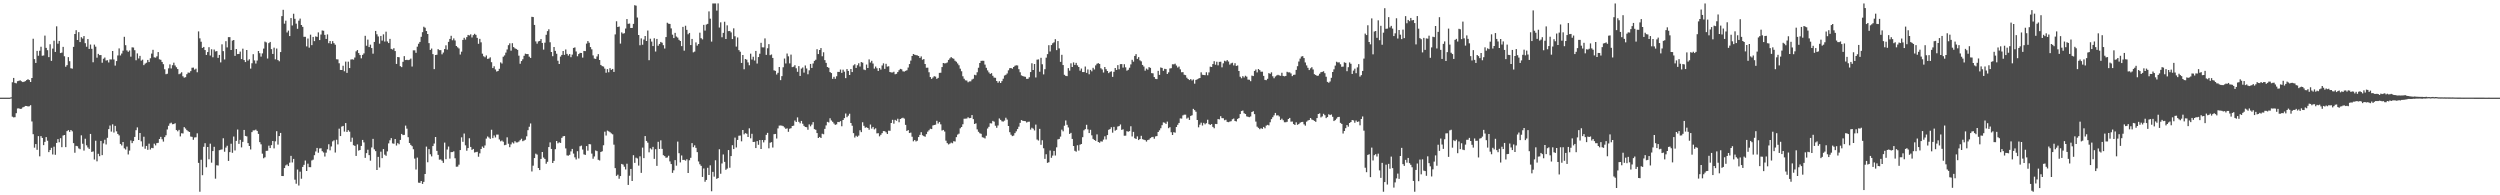 <svg xmlns="http://www.w3.org/2000/svg" width="1920" height="150"><path d="M0 75.000h1v1.000H0zM1 75.000h1v1.000H1zM2 75.000h1v1.000H2zM3 75.000h1v1.000H3zM4 75.000h1v1.000H4zM5 75.000h1v1.000H5zM6 75.000h1v1.000H6zM7 74.999h1v1.000H7zM8 74.694h1v1.000H8zM9 63.184h1v26.414H9zM10 59.858h1v30.298H10zM11 63.665h1v26.356H11zM12 63.974h1v22.948H12zM13 62.342h1v20.957H13zM14 62.058h1v21.153H14zM15 61.711h1v21.957H15zM16 62.433h1v21.069H16zM17 63.036h1v19.426H17zM18 62.775h1v19.277H18zM19 62.321h1v19.028H19zM20 61.511h1v19.912H20zM21 60.834h1v20.955H21zM22 61.468h1v20.156H22zM23 62.966h1v17.843H23zM24 59.921h1v33.345H24zM25 29.754h1v73.289H25zM26 45.394h1v68.039H26zM27 48.358h1v62.268H27zM28 39.043h1v76.025H28zM29 42.814h1v61.759H29zM30 38.970h1v81.083H30zM31 35.901h1v68.666H31zM32 42.824h1v63.094H32zM33 42.598h1v68.875H33zM34 27.337h1v81.618H34zM35 36.740h1v68.552H35zM36 38.551h1v69.527H36zM37 43.897h1v72.945H37zM38 33.999h1v81.260H38zM39 46.745h1v66.786H39zM40 37.307h1v81.307H40zM41 31.293h1v81.331H41zM42 39.863h1v79.002H42zM43 20.225h1v89.538H43zM44 33.514h1v73.365H44zM45 31.453h1v77.798H45zM46 40.743h1v65.379H46zM47 40.403h1v72.668H47zM48 36.008h1v68.084H48zM49 43.206h1v60.469H49zM50 51.254h1v61.739H50zM51 50.014h1v50.718H51zM52 43.857h1v56.095H52zM53 46.990h1v54.294H53zM54 52.447h1v47.417H54zM55 52.718h1v48.159H55zM56 36.005h1v73.918H56zM57 26.112h1v91.195H57zM58 23.207h1v88.836H58zM59 30.697h1v81.642H59zM60 24.662h1v89.287H60zM61 32.300h1v82.308H61zM62 28.553h1v75.386H62zM63 29.587h1v80.798H63zM64 27.721h1v87.952H64zM65 33.192h1v73.337H65zM66 35.889h1v75.703H66zM67 30.026h1v83.248H67zM68 37.599h1v76.780H68zM69 34.176h1v68.663H69zM70 37.460h1v79.230H70zM71 47.804h1v68.495H71zM72 34.234h1v88.292H72zM73 35.843h1v72.220H73zM74 44.312h1v79.573H74zM75 41.385h1v76.750H75zM76 42.359h1v77.626H76zM77 42.271h1v65.976H77zM78 48.192h1v70.948H78zM79 45.129h1v64.980H79zM80 44.199h1v63.134H80zM81 46.469h1v64.456H81zM82 46.208h1v59.647H82zM83 47.969h1v51.186H83zM84 45.633h1v50.756H84zM85 45.653h1v55.419H85zM86 39.187h1v56.294H86zM87 45.683h1v56.087H87zM88 50.370h1v46.288H88zM89 46.921h1v53.947H89zM90 42.610h1v60.260H90zM91 37.157h1v66.812H91zM92 42.600h1v67.965H92zM93 41.088h1v70.624H93zM94 38.908h1v70.154H94zM95 28.267h1v85.651H95zM96 34.703h1v80.119H96zM97 38.729h1v73.867H97zM98 39.806h1v78.807H98zM99 38.756h1v76.885H99zM100 43.524h1v64.350H100zM101 36.356h1v73.565H101zM102 36.510h1v71.828H102zM103 38.562h1v66.605H103zM104 46.268h1v53.725H104zM105 41.020h1v56.810H105zM106 44.882h1v62.651H106zM107 42.891h1v59.231H107zM108 46.521h1v62.014H108zM109 45.814h1v66.752H109zM110 50.045h1v54.950H110zM111 48.839h1v65.393H111zM112 48.194h1v63.868H112zM113 46.048h1v68.981H113zM114 47.667h1v62.668H114zM115 44.745h1v70.119H115zM116 41.160h1v72.412H116zM117 38.246h1v75.588H117zM118 44.033h1v66.321H118zM119 44.287h1v67.396H119zM120 43.256h1v66.687H120zM121 39.962h1v69.717H121zM122 45.577h1v61.197H122zM123 45.937h1v59.185H123zM124 47.580h1v59.361H124zM125 49.329h1v59.404H125zM126 53.212h1v52.086H126zM127 56.991h1v46.895H127zM128 56.646h1v42.787H128zM129 52.470h1v44.155H129zM130 49.446h1v45.360H130zM131 52.604h1v41.593H131zM132 50.070h1v45.387H132zM133 48.108h1v47.189H133zM134 50.263h1v44.387H134zM135 51.677h1v48.223H135zM136 53.018h1v47.855H136zM137 57.005h1v42.737H137zM138 56.450h1v48.281H138zM139 55.477h1v46.851H139zM140 58.568h1v43.958H140zM141 59.665h1v37.957H141zM142 59.286h1v39.421H142zM143 57.004h1v42.949H143zM144 55.683h1v45.129H144zM145 55.866h1v45.512H145zM146 54.650h1v50.196H146zM147 51.998h1v53.122H147zM148 51.926h1v55.427H148zM149 53.455h1v52.135H149zM150 52.761h1v52.663H150zM151 55.514h1v46.872H151zM152 24.137h1v100.928H152zM153 29.456h1v117.802H153zM154 32.063h1v90.607H154zM155 36.826h1v97.738H155zM156 36.054h1v76.667H156zM157 38.467h1v71.492H157zM158 42.168h1v86.314H158zM159 39.978h1v72.913H159zM160 36.257h1v86.075H160zM161 42.669h1v67.683H161zM162 37.834h1v87.091H162zM163 43.961h1v72.063H163zM164 38.021h1v74.709H164zM165 39.523h1v97.711H165zM166 39.212h1v87.708H166zM167 44.427h1v82.715H167zM168 42.177h1v73.175H168zM169 47.901h1v67.090H169zM170 34.063h1v80.679H170zM171 39.263h1v66.913H171zM172 45.649h1v70.902H172zM173 31.620h1v81.723H173zM174 36.395h1v75.532H174zM175 28.524h1v95.079H175zM176 28.498h1v88.361H176zM177 38.394h1v72.018H177zM178 31.160h1v86.191H178zM179 30.722h1v74.135H179zM180 42.929h1v72.631H180zM181 37.630h1v70.543H181zM182 41.542h1v57.923H182zM183 41.396h1v69.111H183zM184 39.613h1v67.810H184zM185 45.356h1v67.841H185zM186 37.396h1v71.562H186zM187 46.140h1v53.655H187zM188 47.669h1v56.709H188zM189 38.382h1v66.367H189zM190 46.550h1v63.364H190zM191 45.526h1v66.614H191zM192 52.679h1v62.128H192zM193 48.582h1v52.905H193zM194 41.619h1v58.504H194zM195 46.391h1v53.688H195zM196 48.817h1v50.718H196zM197 46.502h1v54.055H197zM198 39.170h1v63.665H198zM199 40.836h1v68.304H199zM200 43.466h1v67.374H200zM201 41.028h1v77.011H201zM202 37.344h1v84.220H202zM203 31.943h1v88.820H203zM204 32.542h1v83.331H204zM205 44.965h1v70.778H205zM206 33.126h1v78.758H206zM207 32.229h1v81.496H207zM208 37.729h1v73.758H208zM209 41.434h1v66.853H209zM210 36.623h1v77.347H210zM211 45.571h1v62.983H211zM212 37.254h1v63.532H212zM213 46.117h1v64.957H213zM214 47.043h1v57.436H214zM215 40.010h1v62.059H215zM216 12.402h1v122.776H216zM217 7.531h1v127.677H217zM218 18.180h1v110.875H218zM219 15.889h1v111.153H219zM220 24.958h1v101.356H220zM221 23.482h1v104.071H221zM222 27.677h1v97.244H222zM223 13.884h1v105.820H223zM224 19.547h1v105.231H224zM225 10.540h1v111.496H225zM226 14.440h1v123.563H226zM227 18.194h1v122.891H227zM228 22.131h1v108.088H228zM229 15.849h1v126.620H229zM230 14.310h1v117.546H230zM231 19.197h1v118.066H231zM232 20.655h1v107.528H232zM233 28.270h1v98.323H233zM234 28.270h1v95.042H234zM235 35.628h1v95.709H235zM236 29.571h1v96.149H236zM237 36.625h1v91.711H237zM238 26.609h1v101.815H238zM239 34.653h1v88.580H239zM240 28.356h1v94.260H240zM241 31.575h1v87.621H241zM242 27.929h1v88.380H242zM243 28.319h1v85.288H243zM244 24.859h1v92.453H244zM245 30.774h1v83.262H245zM246 26.544h1v87.299H246zM247 23.372h1v92.731H247zM248 23.583h1v93.495H248zM249 26.784h1v93.448H249zM250 29.891h1v87.332H250zM251 26.419h1v88.280H251zM252 33.200h1v77.599H252zM253 31.487h1v83.943H253zM254 33.631h1v78.834H254zM255 31.586h1v76.988H255zM256 33.187h1v74.599H256zM257 34.341h1v82.817H257zM258 45.526h1v61.777H258zM259 45.612h1v65.271H259zM260 48.586h1v50.251H260zM261 53.719h1v50.776H261zM262 53.782h1v43.459H262zM263 50.489h1v46.209H263zM264 54.739h1v46.353H264zM265 47.288h1v47.202H265zM266 55.948h1v45.414H266zM267 47.378h1v52.630H267zM268 52.280h1v48.851H268zM269 45.702h1v63.214H269zM270 45.531h1v60.183H270zM271 45.827h1v65.676H271zM272 44.199h1v67.849H272zM273 39.411h1v80.334H273zM274 38.450h1v72.469H274zM275 40.767h1v74.908H275zM276 42.311h1v72.901H276zM277 44.814h1v67.244H277zM278 42.152h1v65.314H278zM279 41.017h1v68.325H279zM280 27.508h1v93.757H280zM281 35.109h1v82.486H281zM282 30.424h1v84.564H282zM283 36.126h1v83.020H283zM284 34.317h1v89.061H284zM285 36.930h1v76.298H285zM286 41.197h1v65.457H286zM287 32.187h1v82.522H287zM288 23.778h1v92.285H288zM289 26.316h1v104.232H289zM290 27.991h1v92.474H290zM291 33.514h1v95.118H291zM292 27.600h1v88.874H292zM293 31.193h1v90.247H293zM294 26.356h1v88.111H294zM295 31.917h1v86.888H295zM296 24.346h1v95.330H296zM297 31.822h1v84.434H297zM298 33.075h1v77.063H298zM299 29.857h1v77.845H299zM300 37.512h1v68.595H300zM301 38.024h1v72.090H301zM302 37.003h1v73.384H302zM303 39.235h1v67.543H303zM304 49.120h1v62.635H304zM305 43.767h1v66.181H305zM306 43.996h1v66.783H306zM307 50.866h1v56.603H307zM308 51.583h1v51.262H308zM309 47.463h1v56.299H309zM310 43.130h1v60.468H310zM311 46.128h1v50.340H311zM312 45.917h1v52.923H312zM313 46.184h1v59.164H313zM314 45.889h1v63.955H314zM315 44.991h1v66.273H315zM316 51.084h1v61.191H316zM317 38.670h1v75.968H317zM318 38.661h1v83.120H318zM319 40.552h1v89.664H319zM320 35.847h1v85.213H320zM321 33.583h1v106.719H321zM322 32.205h1v108.229H322zM323 28.284h1v110.721H323zM324 24.753h1v116.505H324zM325 20.545h1v119.134H325zM326 21.322h1v112.306H326zM327 23.808h1v88.791H327zM328 26.110h1v98.512H328zM329 33.128h1v81.381H329zM330 38.349h1v80.111H330zM331 37.247h1v82.862H331zM332 41.595h1v70.595H332zM333 53.119h1v57.116H333zM334 42.253h1v62.976H334zM335 42.053h1v73.824H335zM336 37.724h1v81.189H336zM337 38.518h1v84.118H337zM338 38.519h1v83.945H338zM339 41.749h1v81.693H339zM340 40.369h1v84.695H340zM341 37.692h1v71.844H341zM342 34.812h1v87.476H342zM343 38.084h1v76.752H343zM344 32.165h1v80.357H344zM345 29.902h1v91.923H345zM346 27.507h1v89.349H346zM347 30.922h1v85.863H347zM348 29.469h1v86.762H348zM349 31.099h1v90.468H349zM350 35.312h1v92.737H350zM351 36.349h1v91.583H351zM352 37.226h1v89.262H352zM353 41.903h1v73.368H353zM354 39.682h1v65.779H354zM355 30.671h1v78.225H355zM356 29.045h1v73.492H356zM357 30.434h1v81.184H357zM358 28.519h1v87.267H358zM359 26.842h1v86.853H359zM360 27.233h1v78.940H360zM361 26.365h1v86.469H361zM362 28.782h1v86.334H362zM363 26.985h1v87.409H363zM364 25.977h1v91.144H364zM365 26.753h1v90.105H365zM366 29.073h1v87.532H366zM367 33.641h1v86.712H367zM368 29.834h1v87.950H368zM369 32.502h1v81.946H369zM370 41.229h1v71.312H370zM371 43.220h1v70.350H371zM372 43.974h1v67.726H372zM373 42.610h1v63.815H373zM374 45.235h1v59.570H374zM375 44.974h1v60.657H375zM376 44.034h1v62.624H376zM377 47.767h1v51.862H377zM378 52.260h1v53.808H378zM379 50.901h1v53.154H379zM380 53.339h1v52.232H380zM381 54.938h1v48.452H381zM382 54.513h1v48.871H382zM383 52.827h1v54.302H383zM384 47.912h1v60.615H384zM385 48.773h1v59.160H385zM386 43.582h1v65.246H386zM387 42.554h1v68.938H387zM388 40.376h1v70.839H388zM389 37.986h1v67.508H389zM390 34.716h1v75.667H390zM391 33.265h1v79.808H391zM392 38.933h1v71.951H392zM393 33.176h1v76.189H393zM394 36.154h1v74.017H394zM395 37.095h1v71.363H395zM396 37.560h1v71.852H396zM397 38.321h1v71.061H397zM398 42.733h1v66.027H398zM399 48.945h1v58.717H399zM400 46.905h1v59.661H400zM401 45.529h1v62.900H401zM402 42.845h1v65.066H402zM403 41.236h1v66.088H403zM404 41.547h1v63.171H404zM405 41.518h1v58.472H405zM406 43.539h1v53.791H406zM407 44.471h1v50.343H407zM408 12.897h1v118.769H408zM409 13.113h1v114.130H409zM410 19.145h1v102.260H410zM411 31.770h1v86.223H411zM412 33.557h1v85.185H412zM413 31.811h1v97.200H413zM414 31.415h1v99.211H414zM415 29.993h1v92.060H415zM416 32.983h1v83.758H416zM417 38.094h1v82.916H417zM418 32.778h1v89.262H418zM419 26.706h1v99.031H419zM420 23.930h1v100.332H420zM421 22.490h1v90.445H421zM422 32.440h1v76.947H422zM423 39.914h1v74.467H423zM424 43.177h1v81.995H424zM425 36.111h1v87.429H425zM426 39.054h1v75.538H426zM427 41.247h1v67.038H427zM428 46.626h1v63.465H428zM429 49.142h1v60.162H429zM430 43.468h1v66.306H430zM431 42.170h1v63.729H431zM432 39.161h1v65.520H432zM433 42.147h1v62.314H433zM434 37.994h1v75.970H434zM435 41.357h1v78.007H435zM436 42.723h1v76.824H436zM437 41.514h1v77.353H437zM438 43.907h1v72.345H438zM439 41.950h1v72.445H439zM440 36.804h1v81.180H440zM441 36.397h1v84.432H441zM442 39.544h1v82.946H442zM443 43.212h1v72.914H443zM444 41.504h1v80.179H444zM445 40.603h1v71.735H445zM446 40.693h1v71.132H446zM447 44.258h1v70.566H447zM448 39.133h1v79.424H448zM449 39.291h1v79.690H449zM450 33.469h1v78.731H450zM451 31.531h1v84.160H451zM452 32.796h1v77.826H452zM453 36.160h1v74.703H453zM454 37.911h1v80.064H454zM455 42.555h1v79.340H455zM456 44.932h1v75.213H456zM457 45.283h1v70.282H457zM458 43.382h1v72.698H458zM459 41.590h1v81.125H459zM460 46.099h1v77.153H460zM461 49.877h1v66.877H461zM462 50.789h1v65.389H462zM463 51.120h1v60.454H463zM464 52.692h1v48.438H464zM465 55.877h1v48.192H465zM466 53.077h1v47.236H466zM467 55.515h1v45.328H467zM468 52.394h1v49.130H468zM469 53.649h1v48.797H469zM470 52.917h1v50.238H470zM471 55.257h1v55.847H471zM472 26.423h1v102.713H472zM473 16.314h1v118.773H473zM474 20.712h1v113.438H474zM475 20.364h1v116.926H475zM476 33.462h1v101.743H476zM477 24.881h1v100.996H477zM478 25.864h1v100.567H478zM479 25.522h1v102.545H479zM480 21.895h1v108.240H480zM481 14.655h1v111.114H481zM482 18.262h1v123.784H482zM483 18.049h1v116.937H483zM484 21.511h1v108.254H484zM485 21.439h1v117.545H485zM486 18.305h1v100.902H486zM487 3.999h1v121.075H487zM488 4.373h1v116.736H488zM489 13.448h1v108.236H489zM490 26.858h1v100.337H490zM491 34.747h1v85.308H491zM492 29.503h1v103.239H492zM493 34.364h1v79.007H493zM494 30.367h1v91.067H494zM495 27.669h1v76.842H495zM496 31.497h1v76.747H496zM497 23.475h1v86.074H497zM498 46.223h1v70.746H498zM499 29.742h1v84.153H499zM500 31.955h1v82.818H500zM501 35.394h1v77.413H501zM502 29.367h1v92.665H502zM503 39.562h1v75.003H503zM504 29.921h1v97.481H504zM505 35.126h1v73.788H505zM506 33.741h1v80.652H506zM507 32.194h1v75.569H507zM508 32.829h1v81.494H508zM509 34.725h1v84.453H509zM510 37.277h1v82.650H510zM511 28.490h1v92.718H511zM512 17.467h1v103.483H512zM513 18.183h1v101.402H513zM514 18.364h1v105.597H514zM515 21.810h1v104.175H515zM516 26.620h1v106.120H516zM517 29.231h1v101.579H517zM518 25.246h1v97.734H518zM519 28.043h1v99.173H519zM520 28.865h1v79.885H520zM521 30.592h1v87.087H521zM522 31.508h1v93.226H522zM523 35.433h1v83.959H523zM524 20.647h1v102.206H524zM525 38.914h1v83.858H525zM526 19.780h1v103.607H526zM527 22.921h1v99.386H527zM528 26.328h1v106.528H528zM529 25.274h1v97.809H529zM530 34.600h1v86.616H530zM531 29.883h1v80.036H531zM532 40.168h1v72.896H532zM533 39.611h1v72.006H533zM534 32.584h1v80.968H534zM535 35.035h1v81.827H535zM536 33.805h1v90.183H536zM537 25.108h1v101.060H537zM538 29.329h1v98.080H538zM539 30.257h1v105.610H539zM540 19.101h1v110.281H540zM541 23.517h1v116.042H541zM542 18.848h1v119.339H542zM543 18.331h1v110.542H543zM544 8.755h1v125.650H544zM545 14.345h1v112.605H545zM546 31.971h1v114.902H546zM547 2.638h1v129.343H547zM548 2.659h1v133.019H548zM549 2.685h1v120.397H549zM550 8.124h1v129.254H550zM551 2.632h1v134.083H551zM552 21.144h1v93.475H552zM553 17.173h1v116.258H553zM554 28.616h1v96.935H554zM555 25.232h1v93.386H555zM556 16.678h1v107.622H556zM557 29.971h1v100.436H557zM558 19.446h1v110.045H558zM559 23.901h1v91.375H559zM560 23.743h1v105.085H560zM561 24.893h1v94.955H561zM562 29.987h1v81.508H562zM563 21.775h1v92.729H563zM564 27.854h1v77.827H564zM565 35.766h1v77.465H565zM566 28.794h1v78.659H566zM567 38.498h1v65.765H567zM568 39.744h1v64.346H568zM569 48.335h1v60.207H569zM570 42.265h1v57.590H570zM571 53.182h1v49.973H571zM572 45.292h1v56.942H572zM573 45.841h1v56.857H573zM574 47.932h1v57.306H574zM575 50.105h1v48.444H575zM576 41.225h1v65.034H576zM577 45.726h1v57.032H577zM578 43.549h1v65.532H578zM579 46.473h1v62.410H579zM580 39.133h1v74.588H580zM581 48.778h1v59.627H581zM582 43.817h1v67.388H582zM583 41.288h1v66.295H583zM584 32.853h1v81.592H584zM585 36.334h1v71.170H585zM586 36.398h1v72.964H586zM587 29.511h1v78.107H587zM588 42.114h1v61.453H588zM589 37.059h1v64.963H589zM590 33.891h1v80.042H590zM591 42.385h1v67.246H591zM592 41.810h1v67.349H592zM593 44.495h1v68.832H593zM594 53.998h1v49.074H594zM595 54.444h1v48.405H595zM596 57.234h1v49.164H596zM597 55.901h1v42.699H597zM598 51.466h1v44.987H598zM599 61.526h1v34.828H599zM600 58.470h1v38.034H600zM601 51.680h1v45.258H601zM602 44.964h1v52.928H602zM603 48.764h1v50.182H603zM604 41.113h1v57.443H604zM605 43.240h1v58.001H605zM606 48.711h1v50.158H606zM607 41.927h1v56.550H607zM608 51.550h1v45.198H608zM609 51.215h1v45.321H609zM610 50.074h1v42.501H610zM611 52.407h1v41.275H611zM612 55.139h1v35.010H612zM613 50.769h1v42.750H613zM614 58.340h1v36.357H614zM615 52.680h1v40.193H615zM616 51.800h1v43.217H616zM617 55.741h1v40.908H617zM618 50.286h1v47.252H618zM619 52.583h1v45.127H619zM620 57.039h1v42.607H620zM621 54.001h1v41.521H621zM622 49.078h1v47.923H622zM623 52.167h1v43.538H623zM624 48.756h1v45.058H624zM625 46.757h1v52.419H625zM626 45.895h1v53.800H626zM627 37.801h1v64.412H627zM628 41.527h1v64.443H628zM629 38.421h1v66.741H629zM630 36.934h1v69.054H630zM631 43.207h1v59.499H631zM632 40.142h1v62.994H632zM633 46.195h1v52.765H633zM634 48.269h1v48.055H634zM635 51.467h1v42.144H635zM636 52.076h1v41.960H636zM637 55.331h1v35.519H637zM638 56.133h1v36.373H638zM639 60.575h1v32.966H639zM640 58.982h1v35.871H640zM641 60.525h1v35.362H641zM642 58.561h1v36.913H642zM643 55.200h1v38.433H643zM644 55.251h1v38.538H644zM645 53.381h1v39.638H645zM646 55.939h1v41.013H646zM647 53.509h1v38.648H647zM648 55.024h1v35.687H648zM649 59.996h1v27.223H649zM650 53.020h1v36.966H650zM651 54.491h1v34.363H651zM652 57.600h1v29.741H652zM653 53.004h1v41.445H653zM654 55.351h1v41.202H654zM655 50.217h1v52.033H655zM656 49.337h1v56.284H656zM657 52.183h1v52.084H657zM658 50.132h1v54.913H658zM659 48.604h1v55.518H659zM660 51.116h1v48.918H660zM661 47.685h1v53.780H661zM662 48.118h1v45.766H662zM663 53.392h1v43.231H663zM664 53.881h1v44.231H664zM665 49.537h1v48.200H665zM666 52.218h1v46.107H666zM667 45.639h1v54.022H667zM668 48.040h1v47.591H668zM669 46.696h1v52.064H669zM670 48.811h1v48.675H670zM671 52.671h1v46.727H671zM672 51.103h1v47.477H672zM673 52.423h1v50.011H673zM674 54.466h1v47.856H674zM675 52.283h1v52.436H675zM676 53.466h1v50.067H676zM677 50.289h1v51.958H677zM678 48.631h1v52.016H678zM679 52.876h1v47.878H679zM680 49.001h1v52.649H680zM681 51.157h1v51.767H681zM682 50.877h1v49.490H682zM683 55.292h1v45.185H683zM684 55.640h1v38.812H684zM685 55.671h1v36.338H685zM686 55.076h1v39.924H686zM687 57.027h1v35.054H687zM688 56.687h1v36.073H688zM689 55.331h1v35.853H689zM690 53.911h1v40.009H690zM691 52.872h1v38.538H691zM692 53.267h1v37.574H692zM693 54.758h1v35.678H693zM694 55.003h1v36.098H694zM695 54.437h1v41.476H695zM696 53.978h1v46.569H696zM697 51.885h1v47.986H697zM698 49.223h1v52.946H698zM699 46.530h1v55.316H699zM700 42.985h1v62.045H700zM701 41.479h1v67.062H701zM702 42.052h1v65.468H702zM703 42.342h1v66.323H703zM704 42.540h1v65.539H704zM705 43.016h1v62.265H705zM706 44.495h1v59.059H706zM707 43.334h1v58.215H707zM708 45.855h1v58.033H708zM709 45.364h1v59.173H709zM710 49.169h1v55.830H710zM711 52.030h1v50.985H711zM712 51.954h1v49.169H712zM713 55.506h1v44.560H713zM714 59.180h1v39.705H714zM715 60.551h1v38.592H715zM716 59.526h1v36.815H716zM717 58.520h1v37.470H717zM718 58.840h1v36.906H718zM719 60.567h1v32.200H719zM720 59.802h1v35.084H720zM721 55.946h1v37.716H721zM722 55.853h1v39.656H722zM723 51.511h1v48.761H723zM724 48.359h1v51.436H724zM725 48.711h1v52.323H725zM726 48.562h1v59.490H726zM727 47.980h1v61.959H727zM728 46.049h1v64.877H728zM729 44.849h1v65.489H729zM730 43.835h1v65.679H730zM731 44.720h1v65.298H731zM732 45.094h1v63.333H732zM733 46.631h1v62.053H733zM734 47.415h1v57.911H734zM735 48.743h1v54.654H735zM736 50.118h1v52.519H736zM737 52.729h1v45.838H737zM738 54.754h1v42.790H738zM739 58.594h1v36.832H739zM740 60.458h1v30.729H740zM741 61.702h1v29.458H741zM742 61.852h1v29.192H742zM743 63.174h1v26.910H743zM744 62.505h1v28.294H744zM745 62.444h1v28.112H745zM746 61.074h1v27.318H746zM747 60.447h1v31.035H747zM748 57.432h1v37.779H748zM749 57.797h1v36.928H749zM750 55.476h1v43.915H750zM751 52.037h1v49.190H751zM752 48.366h1v53.986H752zM753 46.766h1v55.979H753zM754 46.636h1v58.788H754zM755 46.694h1v59.040H755zM756 49.615h1v56.717H756zM757 52.068h1v52.183H757zM758 54.079h1v44.642H758zM759 55.585h1v41.776H759zM760 56.757h1v37.913H760zM761 56.162h1v38.650H761zM762 58.223h1v34.589H762zM763 59.591h1v33.842H763zM764 59.746h1v36.823H764zM765 62.211h1v35.942H765zM766 63.559h1v32.790H766zM767 62.374h1v28.595H767zM768 63.741h1v28.305H768zM769 62.293h1v30.886H769zM770 60.488h1v32.922H770zM771 58.018h1v34.605H771zM772 57.461h1v32.949H772zM773 56.423h1v35.407H773zM774 54.026h1v42.760H774zM775 52.392h1v49.120H775zM776 52.248h1v51.221H776zM777 52.812h1v51.731H777zM778 51.475h1v52.661H778zM779 50.459h1v51.787H779zM780 50.149h1v50.738H780zM781 50.255h1v48.880H781zM782 53.128h1v44.130H782zM783 55.491h1v38.857H783zM784 57.900h1v34.331H784zM785 58.443h1v34.354H785zM786 58.754h1v34.165H786zM787 58.981h1v34.110H787zM788 60.582h1v33.503H788zM789 60.522h1v33.018H789zM790 59.359h1v34.095H790zM791 55.335h1v44.208H791zM792 48.579h1v49.496H792zM793 53.744h1v45.075H793zM794 49.131h1v51.084H794zM795 59.493h1v36.189H795zM796 45.812h1v61.357H796zM797 45.638h1v62.315H797zM798 55.091h1v43.858H798zM799 44.408h1v66.806H799zM800 49.360h1v58.362H800zM801 57.137h1v56.744H801zM802 53.125h1v68.897H802zM803 44.272h1v74.187H803zM804 41.583h1v83.486H804zM805 34.724h1v89.912H805zM806 39.530h1v76.080H806zM807 34.622h1v86.567H807zM808 33.243h1v86.248H808zM809 32.503h1v83.429H809zM810 30.103h1v89.368H810zM811 38.514h1v74.612H811zM812 31.533h1v75.513H812zM813 37.193h1v69.505H813zM814 47.505h1v57.397H814zM815 42.065h1v57.544H815zM816 49.963h1v50.911H816zM817 57.450h1v39.100H817zM818 58.245h1v34.276H818zM819 58.473h1v37.358H819zM820 52.335h1v45.548H820zM821 54.268h1v48.575H821zM822 48.647h1v53.390H822zM823 51.471h1v55.249H823zM824 47.946h1v64.180H824zM825 49.859h1v65.931H825zM826 48.295h1v68.200H826zM827 50.158h1v61.417H827zM828 51.454h1v64.223H828zM829 54.269h1v56.846H829zM830 52.657h1v57.940H830zM831 55.334h1v50.023H831zM832 55.344h1v44.771H832zM833 51.097h1v48.058H833zM834 55.961h1v39.873H834zM835 53.330h1v46.037H835zM836 57.013h1v45.177H836zM837 53.634h1v46.075H837zM838 54.763h1v49.150H838zM839 52.084h1v54.577H839zM840 53.337h1v54.189H840zM841 50.232h1v57.948H841zM842 48.938h1v54.301H842zM843 48.505h1v60.539H843zM844 49.126h1v60.476H844zM845 52.420h1v56.099H845zM846 53.373h1v55.389H846zM847 55.730h1v51.499H847zM848 51.436h1v53.293H848zM849 53.139h1v53.991H849zM850 54.536h1v49.176H850zM851 56.167h1v43.507H851zM852 55.181h1v43.957H852zM853 54.793h1v42.943H853zM854 59.025h1v42.840H854zM855 55.123h1v42.292H855zM856 52.205h1v48.150H856zM857 53.717h1v45.961H857zM858 49.999h1v47.163H858zM859 53.207h1v43.600H859zM860 49.260h1v46.322H860zM861 49.184h1v50.532H861zM862 51.924h1v47.401H862zM863 49.330h1v54.913H863zM864 51.700h1v52.498H864zM865 54.276h1v46.508H865zM866 53.610h1v47.557H866zM867 52.030h1v48.671H867zM868 49.478h1v47.475H868zM869 45.930h1v58.895H869zM870 47.357h1v53.902H870zM871 42.970h1v63.154H871zM872 41.549h1v65.195H872zM873 45.195h1v59.561H873zM874 43.858h1v63.711H874zM875 46.321h1v60.448H875zM876 47.103h1v57.213H876zM877 49.848h1v57.069H877zM878 51.090h1v56.250H878zM879 54.262h1v53.365H879zM880 52.671h1v56.079H880zM881 53.499h1v54.060H881zM882 51.551h1v55.677H882zM883 52.126h1v53.986H883zM884 56.143h1v49.242H884zM885 56.335h1v48.771H885zM886 59.169h1v47.382H886zM887 60.570h1v44.180H887zM888 60.754h1v43.726H888zM889 54.434h1v46.937H889zM890 57.501h1v42.585H890zM891 51.789h1v46.702H891zM892 52.185h1v43.965H892zM893 54.382h1v39.637H893zM894 52.824h1v41.413H894zM895 53.094h1v42.062H895zM896 56.793h1v36.600H896zM897 55.542h1v42.905H897zM898 52.601h1v45.107H898zM899 52.363h1v49.229H899zM900 49.372h1v54.324H900zM901 49.416h1v52.103H901zM902 48.880h1v53.033H902zM903 50.321h1v47.234H903zM904 51.865h1v44.005H904zM905 51.074h1v43.326H905zM906 53.244h1v37.676H906zM907 55.518h1v35.555H907zM908 55.423h1v33.202H908zM909 57.404h1v30.669H909zM910 57.714h1v30.359H910zM911 59.646h1v31.461H911zM912 60.678h1v29.624H912zM913 61.494h1v30.612H913zM914 60.741h1v28.298H914zM915 61.804h1v26.724H915zM916 61.044h1v22.559H916zM917 64.259h1v20.342H917zM918 61.404h1v24.400H918zM919 60.894h1v31.255H919zM920 60.297h1v37.469H920zM921 59.889h1v35.834H921zM922 55.568h1v38.654H922zM923 57.391h1v39.044H923zM924 57.611h1v36.758H924zM925 57.752h1v37.737H925zM926 55.488h1v39.135H926zM927 57.812h1v34.154H927zM928 55.593h1v39.725H928zM929 51.177h1v44.767H929zM930 51.470h1v43.816H930zM931 49.213h1v48.201H931zM932 47.016h1v51.479H932zM933 49.703h1v45.454H933zM934 47.394h1v47.873H934zM935 50.164h1v41.273H935zM936 47.535h1v44.158H936zM937 47.394h1v41.833H937zM938 51.708h1v39.024H938zM939 48.623h1v42.182H939zM940 46.661h1v45.682H940zM941 47.172h1v44.798H941zM942 46.155h1v47.444H942zM943 47.265h1v46.609H943zM944 49.606h1v43.768H944zM945 48.625h1v44.463H945zM946 48.192h1v43.423H946zM947 50.219h1v40.830H947zM948 48.529h1v44.419H948zM949 50.635h1v42.665H949zM950 50.271h1v41.077H950zM951 54.522h1v36.174H951zM952 58.911h1v28.685H952zM953 60.108h1v25.190H953zM954 58.445h1v26.466H954zM955 59.491h1v27.488H955zM956 58.144h1v29.409H956zM957 58.864h1v30.515H957zM958 61.112h1v28.589H958zM959 61.215h1v28.811H959zM960 62.374h1v27.073H960zM961 58.043h1v27.976H961zM962 58.430h1v26.978H962zM963 54.457h1v33.181H963zM964 53.421h1v39.980H964zM965 55.578h1v41.700H965zM966 52.974h1v45.220H966zM967 53.849h1v45.388H967zM968 55.109h1v43.331H968zM969 55.044h1v43.914H969zM970 58.254h1v39.209H970zM971 61.356h1v37.143H971zM972 61.594h1v34.857H972zM973 60.509h1v35.382H973zM974 56.172h1v40.117H974zM975 56.666h1v37.234H975zM976 55.570h1v35.915H976zM977 58.559h1v31.446H977zM978 60.121h1v28.447H978zM979 58.708h1v28.042H979zM980 57.934h1v30.729H980zM981 57.430h1v31.086H981zM982 57.910h1v31.542H982zM983 58.194h1v33.939H983zM984 55.867h1v35.246H984zM985 58.312h1v34.073H985zM986 58.609h1v35.310H986zM987 58.304h1v35.575H987zM988 55.133h1v38.384H988zM989 55.597h1v35.780H989zM990 55.528h1v35.046H990zM991 56.426h1v37.020H991zM992 58.451h1v34.912H992zM993 57.511h1v37.765H993zM994 57.334h1v38.654H994zM995 53.647h1v40.294H995zM996 50.841h1v44.982H996zM997 47.249h1v48.014H997zM998 45.012h1v49.238H998zM999 43.434h1v50.325H999zM1000 43.110h1v50.503H1000zM1001 44.593h1v50.907H1001zM1002 47.989h1v48.518H1002zM1003 50.210h1v43.248H1003zM1004 52.054h1v40.538H1004zM1005 53.792h1v38.364H1005zM1006 52.461h1v38.177H1006zM1007 51.634h1v40.142H1007zM1008 53.371h1v38.856H1008zM1009 56.977h1v35.917H1009zM1010 57.575h1v35.993H1010zM1011 58.270h1v32.408H1011zM1012 58.051h1v29.478H1012zM1013 56.630h1v30.477H1013zM1014 55.463h1v34.706H1014zM1015 55.208h1v34.166H1015zM1016 54.732h1v32.656H1016zM1017 56.211h1v32.262H1017zM1018 58.954h1v31.767H1018zM1019 62.882h1v27.033H1019zM1020 63.527h1v24.208H1020zM1021 62.540h1v25.836H1021zM1022 59.732h1v28.156H1022zM1023 55.318h1v34.402H1023zM1024 53.240h1v39.754H1024zM1025 50.401h1v41.844H1025zM1026 47.409h1v43.655H1026zM1027 47.970h1v41.947H1027zM1028 47.885h1v41.857H1028zM1029 49.364h1v44.989H1029zM1030 51.313h1v43.856H1030zM1031 51.125h1v51.447H1031zM1032 47.858h1v52.754H1032zM1033 48.258h1v50.185H1033zM1034 54.695h1v41.340H1034zM1035 51.632h1v45.624H1035zM1036 47.927h1v46.540H1036zM1037 48.985h1v44.701H1037zM1038 56.760h1v35.388H1038zM1039 54.203h1v38.252H1039zM1040 52.735h1v41.511H1040zM1041 56.210h1v36.375H1041zM1042 51.745h1v41.912H1042zM1043 49.275h1v44.018H1043zM1044 58.821h1v37.422H1044zM1045 57.692h1v33.689H1045zM1046 54.475h1v34.953H1046zM1047 45.028h1v55.343H1047zM1048 25.786h1v103.026H1048zM1049 26.909h1v105.321H1049zM1050 19.389h1v99.594H1050zM1051 32.277h1v86.191H1051zM1052 34.026h1v101.987H1052zM1053 14.140h1v99.221H1053zM1054 41.717h1v81.545H1054zM1055 24.204h1v94.982H1055zM1056 23.804h1v94.616H1056zM1057 29.045h1v91.198H1057zM1058 15.615h1v102.421H1058zM1059 30.878h1v99.966H1059zM1060 19.822h1v116.768H1060zM1061 34.375h1v90.695H1061zM1062 25.064h1v122.189H1062zM1063 6.316h1v133.529H1063zM1064 22.108h1v104.381H1064zM1065 21.973h1v119.727H1065zM1066 13.146h1v112.721H1066zM1067 21.099h1v108.472H1067zM1068 19.891h1v100.377H1068zM1069 21.988h1v107.152H1069zM1070 27.685h1v116.394H1070zM1071 25.591h1v114.488H1071zM1072 14.019h1v122.980H1072zM1073 29.609h1v103.697H1073zM1074 23.055h1v114.319H1074zM1075 26.629h1v93.177H1075zM1076 30.075h1v83.475H1076zM1077 22.730h1v103.337H1077zM1078 29.308h1v98.071H1078zM1079 12.379h1v110.378H1079zM1080 17.856h1v107.053H1080zM1081 15.314h1v105.958H1081zM1082 16.282h1v108.993H1082zM1083 13.755h1v112.809H1083zM1084 15.643h1v112.826H1084zM1085 15.343h1v123.632H1085zM1086 17.722h1v129.509H1086zM1087 34.091h1v96.432H1087zM1088 12.332h1v113.268H1088zM1089 22.007h1v117.143H1089zM1090 29.295h1v93.268H1090zM1091 30.108h1v103.786H1091zM1092 40.239h1v82.111H1092zM1093 29.107h1v101.893H1093zM1094 38.292h1v93.097H1094zM1095 29.482h1v105.518H1095zM1096 29.686h1v90.389H1096zM1097 27.418h1v97.850H1097zM1098 44.385h1v83.344H1098zM1099 36.408h1v99.130H1099zM1100 28.223h1v101.831H1100zM1101 28.509h1v95.617H1101zM1102 19.976h1v99.358H1102zM1103 37.237h1v90.042H1103zM1104 24.450h1v86.726H1104zM1105 13.196h1v102.653H1105zM1106 38.307h1v68.092H1106zM1107 45.275h1v65.750H1107zM1108 33.667h1v80.651H1108zM1109 31.770h1v75.165H1109zM1110 46.823h1v55.646H1110zM1111 40.047h1v62.290H1111zM1112 21.958h1v98.530H1112zM1113 34.263h1v65.892H1113zM1114 40.509h1v59.121H1114zM1115 41.539h1v71.849H1115zM1116 45.251h1v62.498H1116zM1117 30.595h1v77.795H1117zM1118 29.859h1v77.418H1118zM1119 31.900h1v85.735H1119zM1120 22.101h1v86.552H1120zM1121 22.500h1v92.013H1121zM1122 30.078h1v79.937H1122zM1123 16.577h1v98.354H1123zM1124 29.437h1v85.864H1124zM1125 35.001h1v76.038H1125zM1126 27.163h1v80.206H1126zM1127 29.849h1v77.458H1127zM1128 33.273h1v72.621H1128zM1129 43.105h1v65.180H1129zM1130 46.441h1v64.779H1130zM1131 38.487h1v74.884H1131zM1132 45.984h1v60.361H1132zM1133 48.323h1v59.864H1133zM1134 42.262h1v65.826H1134zM1135 43.114h1v77.816H1135zM1136 44.660h1v61.769H1136zM1137 40.719h1v65.356H1137zM1138 46.306h1v58.587H1138zM1139 43.917h1v55.813H1139zM1140 36.374h1v66.172H1140zM1141 38.892h1v68.792H1141zM1142 37.120h1v76.253H1142zM1143 37.727h1v65.180H1143zM1144 32.024h1v84.478H1144zM1145 26.356h1v92.143H1145zM1146 37.276h1v76.238H1146zM1147 35.319h1v79.410H1147zM1148 25.392h1v81.212H1148zM1149 29.925h1v85.394H1149zM1150 31.856h1v85.014H1150zM1151 36.877h1v77.423H1151zM1152 29.946h1v94.904H1152zM1153 34.193h1v78.491H1153zM1154 31.789h1v82.684H1154zM1155 38.362h1v71.430H1155zM1156 45.408h1v77.085H1156zM1157 34.275h1v84.109H1157zM1158 42.116h1v76.109H1158zM1159 42.283h1v67.968H1159zM1160 49.162h1v64.108H1160zM1161 38.325h1v76.910H1161zM1162 53.398h1v57.528H1162zM1163 43.002h1v73.743H1163zM1164 37.694h1v74.036H1164zM1165 42.417h1v60.906H1165zM1166 44.255h1v57.510H1166zM1167 48.315h1v59.296H1167zM1168 46.380h1v57.088H1168zM1169 42.090h1v57.933H1169zM1170 38.152h1v60.139H1170zM1171 42.480h1v65.158H1171zM1172 38.839h1v67.560H1172zM1173 41.887h1v58.047H1173zM1174 46.049h1v70.077H1174zM1175 24.804h1v101.593H1175zM1176 31.546h1v101.587H1176zM1177 8.004h1v122.278H1177zM1178 23.596h1v98.824H1178zM1179 25.151h1v87.989H1179zM1180 29.861h1v95.023H1180zM1181 22.853h1v97.402H1181zM1182 31.185h1v88.913H1182zM1183 30.392h1v87.040H1183zM1184 28.570h1v89.792H1184zM1185 38.628h1v82.925H1185zM1186 31.306h1v80.053H1186zM1187 20.269h1v98.091H1187zM1188 37.819h1v76.007H1188zM1189 35.366h1v77.760H1189zM1190 28.221h1v91.052H1190zM1191 42.005h1v82.043H1191zM1192 35.748h1v77.409H1192zM1193 30.119h1v86.818H1193zM1194 31.717h1v85.757H1194zM1195 25.736h1v87.940H1195zM1196 34.571h1v89.836H1196zM1197 25.014h1v108.981H1197zM1198 18.782h1v94.324H1198zM1199 31.223h1v93.747H1199zM1200 24.836h1v88.246H1200zM1201 35.481h1v88.035H1201zM1202 31.513h1v85.953H1202zM1203 26.911h1v98.972H1203zM1204 17.700h1v95.122H1204zM1205 26.207h1v90.746H1205zM1206 26.076h1v87.380H1206zM1207 28.984h1v77.318H1207zM1208 27.296h1v84.379H1208zM1209 41.506h1v69.012H1209zM1210 39.767h1v77.111H1210zM1211 36.963h1v68.540H1211zM1212 30.637h1v69.314H1212zM1213 30.626h1v77.287H1213zM1214 35.077h1v63.423H1214zM1215 37.275h1v67.276H1215zM1216 32.863h1v70.138H1216zM1217 40.948h1v64.381H1217zM1218 37.843h1v71.329H1218zM1219 38.094h1v66.814H1219zM1220 37.418h1v67.793H1220zM1221 33.312h1v71.485H1221zM1222 37.195h1v70.726H1222zM1223 38.218h1v68.580H1223zM1224 42.526h1v65.847H1224zM1225 32.279h1v77.698H1225zM1226 43.776h1v66.206H1226zM1227 40.628h1v71.501H1227zM1228 40.686h1v72.451H1228zM1229 42.668h1v66.508H1229zM1230 36.215h1v76.897H1230zM1231 33.398h1v80.161H1231zM1232 33.066h1v78.026H1232zM1233 32.576h1v75.803H1233zM1234 33.625h1v86.395H1234zM1235 27.378h1v82.820H1235zM1236 27.211h1v76.005H1236zM1237 36.712h1v72.556H1237zM1238 44.147h1v63.361H1238zM1239 13.198h1v122.351H1239zM1240 2.641h1v133.858H1240zM1241 23.166h1v121.196H1241zM1242 14.008h1v116.892H1242zM1243 15.556h1v108.985H1243zM1244 24.530h1v99.902H1244zM1245 28.571h1v98.351H1245zM1246 11.670h1v105.630H1246zM1247 29.858h1v95.183H1247zM1248 32.532h1v88.557H1248zM1249 25.835h1v99.501H1249zM1250 24.856h1v95.637H1250zM1251 24.968h1v99.696H1251zM1252 22.358h1v107.844H1252zM1253 20.091h1v106.214H1253zM1254 17.637h1v103.791H1254zM1255 22.127h1v98.102H1255zM1256 31.937h1v97.805H1256zM1257 22.817h1v105.358H1257zM1258 22.871h1v113.818H1258zM1259 17.179h1v119.673H1259zM1260 14.626h1v113.072H1260zM1261 20.723h1v107.470H1261zM1262 28.345h1v93.356H1262zM1263 25.158h1v93.964H1263zM1264 26.264h1v96.796H1264zM1265 26.489h1v96.274H1265zM1266 29.961h1v89.877H1266zM1267 27.685h1v99.400H1267zM1268 35.572h1v81.558H1268zM1269 29.964h1v83.246H1269zM1270 35.649h1v68.021H1270zM1271 37.325h1v72.635H1271zM1272 30.234h1v83.501H1272zM1273 28.858h1v81.779H1273zM1274 33.059h1v81.601H1274zM1275 41.015h1v73.265H1275zM1276 37.234h1v80.337H1276zM1277 31.378h1v85.821H1277zM1278 30.901h1v91.528H1278zM1279 23.134h1v95.390H1279zM1280 20.999h1v94.946H1280zM1281 23.580h1v89.255H1281zM1282 27.133h1v85.452H1282zM1283 39.922h1v73.922H1283zM1284 40.010h1v84.713H1284zM1285 42.582h1v62.690H1285zM1286 48.687h1v65.414H1286zM1287 46.374h1v54.983H1287zM1288 51.334h1v51.242H1288zM1289 45.423h1v55.233H1289zM1290 48.935h1v55.169H1290zM1291 53.329h1v50.641H1291zM1292 49.220h1v53.522H1292zM1293 49.455h1v43.419H1293zM1294 53.061h1v48.010H1294zM1295 40.266h1v57.762H1295zM1296 47.330h1v53.888H1296zM1297 46.294h1v61.807H1297zM1298 40.075h1v62.110H1298zM1299 40.510h1v78.270H1299zM1300 39.735h1v71.371H1300zM1301 40.731h1v73.536H1301zM1302 39.825h1v73.169H1302zM1303 26.272h1v87.228H1303zM1304 16.411h1v120.732H1304zM1305 14.585h1v119.188H1305zM1306 7.316h1v119.413H1306zM1307 11.474h1v125.502H1307zM1308 14.934h1v118.898H1308zM1309 2.674h1v129.894H1309zM1310 24.683h1v106.742H1310zM1311 15.076h1v116.194H1311zM1312 27.154h1v92.522H1312zM1313 22.616h1v102.327H1313zM1314 20.789h1v96.667H1314zM1315 30.193h1v104.270H1315zM1316 19.725h1v107.788H1316zM1317 20.095h1v109.009H1317zM1318 16.351h1v99.919H1318zM1319 11.101h1v113.898H1319zM1320 26.090h1v107.013H1320zM1321 19.661h1v95.765H1321zM1322 26.458h1v102.404H1322zM1323 21.902h1v106.299H1323zM1324 29.890h1v90.881H1324zM1325 24.178h1v101.643H1325zM1326 17.125h1v102.647H1326zM1327 36.759h1v80.750H1327zM1328 35.019h1v84.387H1328zM1329 26.653h1v86.993H1329zM1330 31.746h1v80.518H1330zM1331 33.872h1v88.529H1331zM1332 24.080h1v94.649H1332zM1333 33.070h1v87.718H1333zM1334 27.065h1v94.746H1334zM1335 30.692h1v97.108H1335zM1336 14.755h1v106.197H1336zM1337 28.330h1v98.439H1337zM1338 31.489h1v97.491H1338zM1339 32.261h1v87.989H1339zM1340 39.465h1v81.668H1340zM1341 34.553h1v72.934H1341zM1342 46.692h1v69.914H1342zM1343 33.806h1v79.578H1343zM1344 43.309h1v64.906H1344zM1345 44.126h1v65.091H1345zM1346 42.600h1v76.122H1346zM1347 46.222h1v59.633H1347zM1348 50.515h1v50.224H1348zM1349 39.609h1v79.073H1349zM1350 28.793h1v78.940H1350zM1351 27.752h1v99.815H1351zM1352 22.771h1v97.508H1352zM1353 27.134h1v93.261H1353zM1354 32.282h1v99.152H1354zM1355 27.627h1v97.219H1355zM1356 27.517h1v92.655H1356zM1357 33.155h1v94.573H1357zM1358 33.372h1v78.338H1358zM1359 36.978h1v70.531H1359zM1360 41.345h1v81.965H1360zM1361 36.357h1v64.805H1361zM1362 38.269h1v77.786H1362zM1363 53.122h1v60.205H1363zM1364 44.006h1v58.315H1364zM1365 42.071h1v69.134H1365zM1366 50.226h1v67.235H1366zM1367 43.469h1v65.417H1367zM1368 38.867h1v79.476H1368zM1369 32.893h1v83.090H1369zM1370 33.598h1v87.299H1370zM1371 34.754h1v97.006H1371zM1372 31.141h1v103.084H1372zM1373 27.849h1v89.286H1373zM1374 41.463h1v95.933H1374zM1375 32.101h1v107.456H1375zM1376 36.459h1v89.006H1376zM1377 41.608h1v91.044H1377zM1378 39.417h1v90.736H1378zM1379 21.274h1v94.189H1379zM1380 28.318h1v106.875H1380zM1381 34.387h1v94.074H1381zM1382 27.897h1v98.433H1382zM1383 20.696h1v106.896H1383zM1384 28.939h1v105.214H1384zM1385 19.945h1v105.149H1385zM1386 20.480h1v96.533H1386zM1387 20.944h1v100.103H1387zM1388 23.527h1v93.045H1388zM1389 29.498h1v87.376H1389zM1390 32.016h1v73.908H1390zM1391 36.857h1v80.642H1391zM1392 35.160h1v68.352H1392zM1393 40.527h1v71.573H1393zM1394 36.902h1v72.446H1394zM1395 39.877h1v68.699H1395zM1396 39.494h1v72.460H1396zM1397 33.626h1v77.088H1397zM1398 30.473h1v90.994H1398zM1399 35.037h1v85.412H1399zM1400 34.310h1v83.052H1400zM1401 32.463h1v83.988H1401zM1402 24.200h1v87.369H1402zM1403 27.823h1v90.649H1403zM1404 23.183h1v97.433H1404zM1405 25.979h1v92.858H1405zM1406 19.259h1v97.990H1406zM1407 18.422h1v93.390H1407zM1408 23.274h1v89.394H1408zM1409 25.265h1v90.051H1409zM1410 31.110h1v81.168H1410zM1411 32.359h1v87.111H1411zM1412 32.347h1v84.876H1412zM1413 31.863h1v79.992H1413zM1414 33.842h1v80.069H1414zM1415 39.811h1v66.477H1415zM1416 33.360h1v77.322H1416zM1417 47.250h1v55.057H1417zM1418 43.675h1v58.768H1418zM1419 48.583h1v54.359H1419zM1420 51.880h1v59.728H1420zM1421 47.554h1v51.712H1421zM1422 48.984h1v50.129H1422zM1423 40.159h1v69.652H1423zM1424 46.808h1v55.620H1424zM1425 42.998h1v56.277H1425zM1426 41.698h1v60.636H1426zM1427 34.507h1v64.051H1427zM1428 43.696h1v55.075H1428zM1429 39.049h1v59.068H1429zM1430 13.586h1v94.605H1430zM1431 2.666h1v143.284H1431zM1432 6.180h1v120.316H1432zM1433 18.485h1v105.104H1433zM1434 17.645h1v108.700H1434zM1435 23.636h1v102.273H1435zM1436 19.455h1v100.288H1436zM1437 18.683h1v102.622H1437zM1438 17.808h1v110.383H1438zM1439 14.359h1v110.409H1439zM1440 10.522h1v118.945H1440zM1441 18.354h1v107.136H1441zM1442 18.489h1v109.001H1442zM1443 14.491h1v113.225H1443zM1444 26.728h1v95.304H1444zM1445 23.357h1v102.570H1445zM1446 31.574h1v86.781H1446zM1447 36.308h1v79.493H1447zM1448 32.058h1v89.109H1448zM1449 36.730h1v78.445H1449zM1450 26.965h1v87.867H1450zM1451 30.200h1v84.939H1451zM1452 28.567h1v87.061H1452zM1453 30.039h1v85.216H1453zM1454 33.175h1v78.980H1454zM1455 32.459h1v89.342H1455zM1456 36.370h1v78.168H1456zM1457 34.181h1v81.224H1457zM1458 32.655h1v94.673H1458zM1459 33.056h1v87.704H1459zM1460 29.591h1v91.202H1460zM1461 32.582h1v85.196H1461zM1462 36.906h1v85.418H1462zM1463 20.432h1v93.927H1463zM1464 33.943h1v79.892H1464zM1465 23.259h1v91.592H1465zM1466 27.629h1v91.237H1466zM1467 32.292h1v85.656H1467zM1468 32.897h1v88.930H1468zM1469 33.746h1v82.383H1469zM1470 41.139h1v68.147H1470zM1471 34.653h1v81.462H1471zM1472 42.027h1v64.368H1472zM1473 39.760h1v73.200H1473zM1474 38.159h1v77.398H1474zM1475 43.490h1v64.872H1475zM1476 45.506h1v55.154H1476zM1477 49.600h1v57.733H1477zM1478 34.723h1v70.929H1478zM1479 42.468h1v60.831H1479zM1480 46.819h1v64.957H1480zM1481 42.350h1v66.514H1481zM1482 46.820h1v53.573H1482zM1483 38.273h1v77.968H1483zM1484 36.413h1v72.574H1484zM1485 31.656h1v67.092H1485zM1486 31.364h1v83.235H1486zM1487 40.904h1v69.382H1487zM1488 33.031h1v74.738H1488zM1489 29.245h1v82.490H1489zM1490 42.249h1v61.011H1490zM1491 27.608h1v86.663H1491zM1492 43.171h1v80.279H1492zM1493 45.048h1v51.335H1493zM1494 42.238h1v83.990H1494zM1495 25.571h1v104.585H1495zM1496 31.716h1v99.507H1496zM1497 26.629h1v109.499H1497zM1498 30.595h1v105.792H1498zM1499 36.614h1v107.612H1499zM1500 38.189h1v95.350H1500zM1501 31.933h1v104.962H1501zM1502 34.212h1v84.380H1502zM1503 37.111h1v85.923H1503zM1504 34.659h1v79.305H1504zM1505 41.076h1v69.740H1505zM1506 43.592h1v71.588H1506zM1507 45.008h1v62.322H1507zM1508 47.980h1v61.347H1508zM1509 37.555h1v63.370H1509zM1510 38.612h1v75.318H1510zM1511 41.269h1v67.357H1511zM1512 35.494h1v71.547H1512zM1513 44.073h1v58.122H1513zM1514 44.180h1v56.779H1514zM1515 48.379h1v52.360H1515zM1516 50.240h1v51.944H1516zM1517 50.952h1v52.136H1517zM1518 48.228h1v50.089H1518zM1519 44.926h1v60.149H1519zM1520 54.829h1v56.040H1520zM1521 51.004h1v53.075H1521zM1522 53.175h1v51.048H1522zM1523 58.306h1v43.992H1523zM1524 51.065h1v41.513H1524zM1525 54.194h1v44.446H1525zM1526 56.496h1v38.120H1526zM1527 50.108h1v48.936H1527zM1528 53.020h1v44.161H1528zM1529 47.447h1v54.311H1529zM1530 47.065h1v53.800H1530zM1531 39.776h1v69.403H1531zM1532 42.723h1v66.489H1532zM1533 47.883h1v53.409H1533zM1534 36.463h1v68.934H1534zM1535 38.794h1v67.362H1535zM1536 35.579h1v81.313H1536zM1537 39.584h1v74.877H1537zM1538 45.123h1v70.929H1538zM1539 35.139h1v84.296H1539zM1540 42.286h1v75.126H1540zM1541 36.621h1v80.891H1541zM1542 40.490h1v77.281H1542zM1543 35.470h1v79.629H1543zM1544 17.370h1v91.249H1544zM1545 48.614h1v73.784H1545zM1546 18.436h1v97.495H1546zM1547 37.833h1v76.126H1547zM1548 26.959h1v90.359H1548zM1549 44.677h1v75.249H1549zM1550 36.865h1v71.856H1550zM1551 35.592h1v90.804H1551zM1552 24.948h1v84.101H1552zM1553 39.842h1v81.988H1553zM1554 34.706h1v90.464H1554zM1555 21.283h1v93.734H1555zM1556 25.519h1v95.373H1556zM1557 34.430h1v95.170H1557zM1558 20.877h1v104.541H1558zM1559 11.196h1v130.073H1559zM1560 7.764h1v138.730H1560zM1561 16.561h1v130.692H1561zM1562 10.511h1v125.167H1562zM1563 27.519h1v113.401H1563zM1564 18.210h1v119.594H1564zM1565 17.260h1v112.230H1565zM1566 23.902h1v120.521H1566zM1567 11.648h1v122.205H1567zM1568 29.112h1v106.842H1568zM1569 26.748h1v99.085H1569zM1570 27.758h1v97.840H1570zM1571 25.621h1v102.466H1571zM1572 28.348h1v101.011H1572zM1573 26.525h1v86.030H1573zM1574 40.806h1v73.040H1574zM1575 33.810h1v102.128H1575zM1576 34.465h1v82.300H1576zM1577 35.475h1v74.920H1577zM1578 28.109h1v86.537H1578zM1579 24.095h1v89.316H1579zM1580 37.864h1v73.983H1580zM1581 41.373h1v80.515H1581zM1582 27.761h1v86.101H1582zM1583 36.606h1v84.669H1583zM1584 38.943h1v76.716H1584zM1585 31.905h1v76.463H1585zM1586 36.245h1v74.355H1586zM1587 32.471h1v84.208H1587zM1588 32.981h1v89.051H1588zM1589 41.427h1v84.090H1589zM1590 30.359h1v79.198H1590zM1591 42.930h1v69.465H1591zM1592 43.346h1v77.078H1592zM1593 35.947h1v68.761H1593zM1594 37.044h1v73.550H1594zM1595 53.116h1v52.623H1595zM1596 46.694h1v57.869H1596zM1597 45.667h1v47.765H1597zM1598 46.925h1v61.664H1598zM1599 49.597h1v58.421H1599zM1600 45.623h1v52.938H1600zM1601 50.276h1v54.598H1601zM1602 44.656h1v58.469H1602zM1603 40.370h1v67.259H1603zM1604 39.963h1v71.164H1604zM1605 32.462h1v94.319H1605zM1606 37.664h1v71.863H1606zM1607 34.523h1v87.757H1607zM1608 31.821h1v83.542H1608zM1609 36.197h1v95.179H1609zM1610 38.287h1v91.027H1610zM1611 25.622h1v88.398H1611zM1612 38.911h1v77.467H1612zM1613 46.684h1v70.450H1613zM1614 27.027h1v82.002H1614zM1615 36.145h1v79.903H1615zM1616 42.811h1v59.793H1616zM1617 44.105h1v64.557H1617zM1618 43.826h1v64.794H1618zM1619 52.329h1v49.802H1619zM1620 48.057h1v58.417H1620zM1621 48.727h1v52.832H1621zM1622 52.264h1v47.225H1622zM1623 38.674h1v68.053H1623zM1624 45.858h1v55.104H1624zM1625 45.554h1v74.496H1625zM1626 44.521h1v61.908H1626zM1627 47.313h1v55.744H1627zM1628 42.879h1v69.124H1628zM1629 48.447h1v57.692H1629zM1630 45.718h1v56.992H1630zM1631 40.668h1v54.846H1631zM1632 45.531h1v51.346H1632zM1633 45.693h1v50.951H1633zM1634 54.910h1v40.437H1634zM1635 54.733h1v44.581H1635zM1636 55.588h1v41.388H1636zM1637 54.902h1v44.499H1637zM1638 52.925h1v41.510H1638zM1639 51.996h1v42.733H1639zM1640 50.512h1v47.595H1640zM1641 59.363h1v37.421H1641zM1642 53.752h1v39.818H1642zM1643 54.579h1v41.201H1643zM1644 56.772h1v37.435H1644zM1645 55.943h1v39.662H1645zM1646 52.474h1v41.851H1646zM1647 54.542h1v36.664H1647zM1648 52.681h1v41.847H1648zM1649 53.643h1v45.336H1649zM1650 58.547h1v33.241H1650zM1651 56.768h1v34.660H1651zM1652 56.839h1v38.955H1652zM1653 54.939h1v36.342H1653zM1654 56.117h1v40.954H1654zM1655 59.393h1v33.832H1655zM1656 61.049h1v33.235H1656zM1657 57.569h1v30.542H1657zM1658 56.373h1v41.861H1658zM1659 53.642h1v39.848H1659zM1660 51.576h1v40.460H1660zM1661 51.915h1v41.104H1661zM1662 57.035h1v35.789H1662zM1663 53.113h1v43.182H1663zM1664 58.649h1v36.564H1664zM1665 53.759h1v40.315H1665zM1666 55.447h1v37.903H1666zM1667 53.470h1v42.724H1667zM1668 55.885h1v34.243H1668zM1669 48.292h1v44.850H1669zM1670 55.701h1v33.284H1670zM1671 57.930h1v30.928H1671zM1672 59.225h1v31.425H1672zM1673 56.636h1v34.987H1673zM1674 57.703h1v34.683H1674zM1675 58.490h1v32.656H1675zM1676 60.663h1v27.409H1676zM1677 61.482h1v31.749H1677zM1678 61.624h1v29.238H1678zM1679 59.437h1v31.532H1679zM1680 59.809h1v37.072H1680zM1681 59.434h1v33.074H1681zM1682 58.750h1v35.058H1682zM1683 56.425h1v34.150H1683zM1684 56.531h1v35.498H1684zM1685 58.006h1v32.621H1685zM1686 56.359h1v33.692H1686zM1687 56.490h1v33.560H1687zM1688 53.083h1v36.667H1688zM1689 55.873h1v36.370H1689zM1690 55.381h1v33.115H1690zM1691 57.756h1v31.585H1691zM1692 57.621h1v31.449H1692zM1693 54.417h1v40.140H1693zM1694 60.243h1v27.023H1694zM1695 60.896h1v27.648H1695zM1696 59.867h1v28.341H1696zM1697 62.041h1v25.231H1697zM1698 60.026h1v28.740H1698zM1699 61.540h1v26.064H1699zM1700 61.907h1v25.053H1700zM1701 62.998h1v24.669H1701zM1702 63.996h1v24.637H1702zM1703 64.080h1v20.608H1703zM1704 64.836h1v20.039H1704zM1705 65.188h1v19.754H1705zM1706 65.312h1v19.813H1706zM1707 65.361h1v20.247H1707zM1708 64.794h1v20.557H1708zM1709 64.220h1v22.133H1709zM1710 64.349h1v20.840H1710zM1711 63.673h1v21.546H1711zM1712 64.814h1v22.404H1712zM1713 64.947h1v24.623H1713zM1714 65.131h1v21.588H1714zM1715 65.993h1v20.164H1715zM1716 68.322h1v22.240H1716zM1717 66.755h1v24.401H1717zM1718 63.399h1v25.745H1718zM1719 63.139h1v28.095H1719zM1720 60.915h1v26.765H1720zM1721 62.016h1v26.254H1721zM1722 65.000h1v21.689H1722zM1723 62.260h1v23.571H1723zM1724 65.381h1v18.079H1724zM1725 64.809h1v19.315H1725zM1726 65.776h1v19.266H1726zM1727 66.084h1v17.234H1727zM1728 65.756h1v19.129H1728zM1729 65.385h1v20.431H1729zM1730 64.552h1v20.115H1730zM1731 65.749h1v22.602H1731zM1732 64.696h1v21.208H1732zM1733 63.069h1v24.743H1733zM1734 63.671h1v23.832H1734zM1735 63.858h1v22.818H1735zM1736 62.961h1v24.267H1736zM1737 63.689h1v22.679H1737zM1738 63.014h1v23.488H1738zM1739 63.048h1v22.031H1739zM1740 64.364h1v20.776H1740zM1741 63.643h1v21.973H1741zM1742 62.658h1v22.229H1742zM1743 62.656h1v22.333H1743zM1744 63.954h1v19.308H1744zM1745 63.604h1v19.807H1745zM1746 63.480h1v19.764H1746zM1747 64.854h1v18.529H1747zM1748 66.513h1v19.339H1748zM1749 68.072h1v15.527H1749zM1750 67.917h1v19.425H1750zM1751 64.801h1v22.532H1751zM1752 65.152h1v21.646H1752zM1753 62.031h1v24.944H1753zM1754 65.695h1v19.948H1754zM1755 64.472h1v22.596H1755zM1756 62.664h1v21.818H1756zM1757 63.326h1v20.077H1757zM1758 64.126h1v20.205H1758zM1759 63.711h1v23.603H1759zM1760 63.583h1v21.460H1760zM1761 63.904h1v20.548H1761zM1762 64.082h1v20.350H1762zM1763 65.384h1v18.220H1763zM1764 65.700h1v19.194H1764zM1765 67.693h1v16.376H1765zM1766 66.956h1v18.231H1766zM1767 66.542h1v16.632H1767zM1768 66.801h1v17.608H1768zM1769 67.876h1v16.653H1769zM1770 69.224h1v13.296H1770zM1771 69.325h1v13.845H1771zM1772 68.518h1v12.743H1772zM1773 70.512h1v9.090H1773zM1774 67.042h1v12.763H1774zM1775 69.523h1v11.327H1775zM1776 70.354h1v9.785H1776zM1777 68.677h1v11.363H1777zM1778 70.422h1v11.208H1778zM1779 69.645h1v10.908H1779zM1780 70.039h1v10.800H1780zM1781 68.580h1v11.829H1781zM1782 68.006h1v13.723H1782zM1783 66.037h1v17.530H1783zM1784 67.390h1v13.951H1784zM1785 68.865h1v12.975H1785zM1786 67.933h1v13.139H1786zM1787 68.521h1v13.072H1787zM1788 68.133h1v12.666H1788zM1789 69.188h1v11.735H1789zM1790 69.127h1v11.718H1790zM1791 70.080h1v12.399H1791zM1792 70.235h1v11.290H1792zM1793 69.357h1v11.078H1793zM1794 70.700h1v9.519H1794zM1795 69.952h1v12.251H1795zM1796 69.507h1v13.225H1796zM1797 70.891h1v10.911H1797zM1798 70.195h1v11.419H1798zM1799 70.587h1v10.458H1799zM1800 69.550h1v11.394H1800zM1801 69.431h1v12.046H1801zM1802 70.355h1v10.922H1802zM1803 69.360h1v12.215H1803zM1804 69.577h1v9.374H1804zM1805 70.603h1v8.113H1805zM1806 70.173h1v8.565H1806zM1807 70.352h1v7.719H1807zM1808 71.725h1v6.380H1808zM1809 70.480h1v7.209H1809zM1810 72.014h1v5.732H1810zM1811 70.441h1v7.540H1811zM1812 70.095h1v7.471H1812zM1813 70.717h1v7.244H1813zM1814 71.748h1v7.446H1814zM1815 69.363h1v9.000H1815zM1816 71.044h1v7.419H1816zM1817 68.794h1v9.881H1817zM1818 69.052h1v9.391H1818zM1819 70.551h1v8.304H1819zM1820 69.584h1v9.677H1820zM1821 71.566h1v6.420H1821zM1822 71.454h1v7.607H1822zM1823 72.081h1v6.102H1823zM1824 72.126h1v5.489H1824zM1825 72.050h1v5.572H1825zM1826 72.220h1v5.384H1826zM1827 72.887h1v4.404H1827zM1828 71.870h1v5.671H1828zM1829 72.243h1v5.567H1829zM1830 71.934h1v5.715H1830zM1831 71.633h1v6.855H1831zM1832 72.475h1v6.078H1832zM1833 71.984h1v5.598H1833zM1834 72.477h1v5.376H1834zM1835 72.399h1v4.745H1835zM1836 72.076h1v5.478H1836zM1837 72.479h1v4.656H1837zM1838 72.942h1v4.107H1838zM1839 73.016h1v4.085H1839zM1840 73.218h1v4.121H1840zM1841 73.349h1v3.856H1841zM1842 73.256h1v3.714H1842zM1843 73.376h1v3.785H1843zM1844 73.299h1v3.463H1844zM1845 73.297h1v3.391H1845zM1846 73.183h1v3.389H1846zM1847 73.109h1v3.329H1847zM1848 73.620h1v2.685H1848zM1849 73.725h1v2.264H1849zM1850 73.927h1v2.037H1850zM1851 74.029h1v2.018H1851zM1852 74.185h1v1.817H1852zM1853 74.224h1v1.592H1853zM1854 74.086h1v1.784H1854zM1855 74.240h1v1.471H1855zM1856 74.316h1v1.398H1856zM1857 74.364h1v1.341H1857zM1858 74.389h1v1.263H1858zM1859 74.394h1v1.361H1859zM1860 74.387h1v1.425H1860zM1861 74.513h1v1.104H1861zM1862 74.423h1v1.277H1862zM1863 74.348h1v1.257H1863zM1864 74.578h1v1.000H1864zM1865 74.473h1v1.004H1865zM1866 74.652h1v1.000H1866zM1867 74.547h1v1.000H1867zM1868 74.451h1v1.025H1868zM1869 74.624h1v1.000H1869zM1870 74.514h1v1.000H1870zM1871 74.533h1v1.000H1871zM1872 74.726h1v1.000H1872zM1873 74.729h1v1.000H1873zM1874 74.762h1v1.000H1874zM1875 74.743h1v1.000H1875zM1876 74.796h1v1.000H1876zM1877 74.776h1v1.000H1877zM1878 74.821h1v1.000H1878zM1879 74.792h1v1.000H1879zM1880 74.817h1v1.000H1880zM1881 74.826h1v1.000H1881zM1882 74.835h1v1.000H1882zM1883 74.806h1v1.000H1883zM1884 74.851h1v1.000H1884zM1885 74.893h1v1.000H1885zM1886 74.879h1v1.000H1886zM1887 74.922h1v1.000H1887zM1888 74.925h1v1.000H1888zM1889 74.928h1v1.000H1889zM1890 74.951h1v1.000H1890zM1891 74.948h1v1.000H1891zM1892 74.956h1v1.000H1892zM1893 74.944h1v1.000H1893zM1894 74.940h1v1.000H1894zM1895 74.935h1v1.000H1895zM1896 74.934h1v1.000H1896zM1897 74.940h1v1.000H1897zM1898 74.955h1v1.000H1898zM1899 74.952h1v1.000H1899zM1900 74.961h1v1.000H1900zM1901 74.957h1v1.000H1901zM1902 74.968h1v1.000H1902zM1903 74.967h1v1.000H1903zM1904 74.970h1v1.000H1904zM1905 74.974h1v1.000H1905zM1906 74.972h1v1.000H1906zM1907 74.979h1v1.000H1907zM1908 74.985h1v1.000H1908zM1909 74.985h1v1.000H1909zM1910 74.986h1v1.000H1910zM1911 74.982h1v1.000H1911zM1912 74.988h1v1.000H1912zM1913 74.988h1v1.000H1913zM1914 74.988h1v1.000H1914zM1915 74.991h1v1.000H1915zM1916 74.991h1v1.000H1916zM1917 74.992h1v1.000H1917zM1918 74.992h1v1.000H1918zM1919 74.995h1v1.000H1919z" fill="#4a4a4a"/></svg>